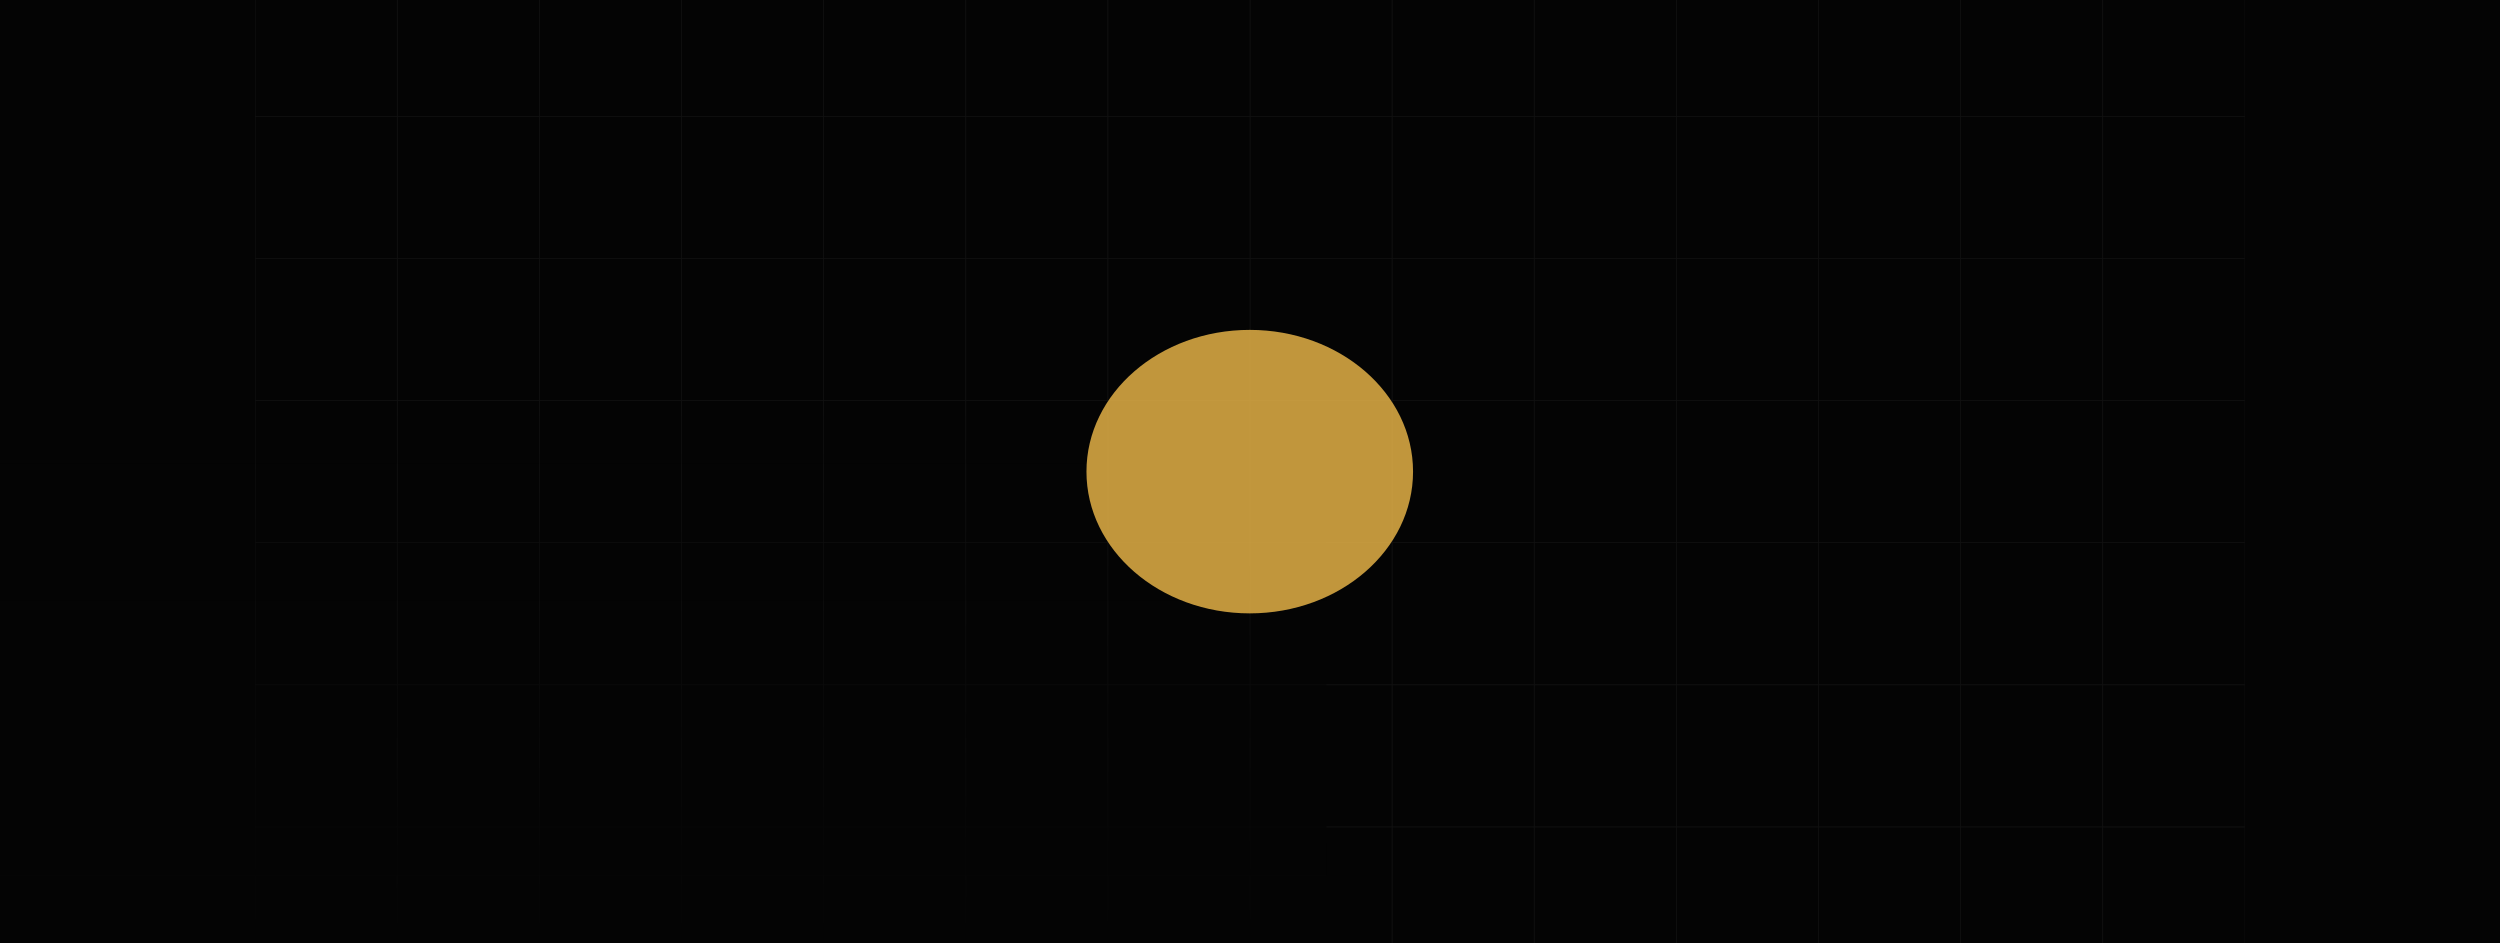 <?xml version="1.0" encoding="utf-8"?>
<svg xmlns="http://www.w3.org/2000/svg" fill="none" height="1024" viewBox="0 0 2714 1024" width="2714">
<g clip-path="url(#clip0_4_476)">
<rect fill="#040404" height="1024" width="2714"/>
<g opacity="0.2">
<g clip-path="url(#clip1_4_476)">
<path d="M2437 126.286L2437 -28L2282.71 -28L2282.71 126.286L2437 126.286Z" stroke="#404040" stroke-width="0.675"/>
<path d="M2437 280.576L2437 126.29L2282.71 126.29L2282.71 280.576L2437 280.576Z" stroke="#404040" stroke-width="0.675"/>
<path d="M2437 434.856L2437 280.57L2282.71 280.57L2282.71 434.856L2437 434.856Z" stroke="#404040" stroke-width="0.675"/>
<path d="M2437 589.146L2437 434.86L2282.71 434.86L2282.71 589.146L2437 589.146Z" stroke="#404040" stroke-width="0.675"/>
<path d="M2437 743.426L2437 589.14L2282.71 589.14L2282.71 743.426L2437 743.426Z" stroke="#404040" stroke-width="0.675"/>
<path d="M2437 897.716L2437 743.43L2282.71 743.43L2282.71 897.716L2437 897.716Z" stroke="#404040" stroke-width="0.675"/>
<path d="M2437 1052L2437 897.71L2282.71 897.71L2282.71 1052L2437 1052Z" stroke="#404040" stroke-width="0.675"/>
<path d="M2282.71 126.286L2282.71 -28L2128.43 -28L2128.43 126.286L2282.71 126.286Z" stroke="#404040" stroke-width="0.675"/>
<path d="M2282.71 280.576L2282.71 126.29L2128.43 126.29L2128.43 280.576L2282.71 280.576Z" stroke="#404040" stroke-width="0.675"/>
<path d="M2282.71 434.856L2282.71 280.57L2128.43 280.57L2128.43 434.856L2282.71 434.856Z" stroke="#404040" stroke-width="0.675"/>
<path d="M2282.71 589.146L2282.71 434.86L2128.43 434.86L2128.43 589.146L2282.71 589.146Z" stroke="#404040" stroke-width="0.675"/>
<path d="M2282.71 743.426L2282.71 589.14L2128.43 589.14L2128.43 743.425L2282.71 743.426Z" stroke="#404040" stroke-width="0.675"/>
<path d="M2282.71 897.716L2282.71 743.43L2128.43 743.43L2128.43 897.716L2282.71 897.716Z" stroke="#404040" stroke-width="0.675"/>
<path d="M2282.71 1052L2282.71 897.71L2128.43 897.71L2128.43 1052L2282.71 1052Z" stroke="#404040" stroke-width="0.675"/>
<path d="M2128.43 126.286L2128.43 -28L1974.14 -28L1974.14 126.286L2128.43 126.286Z" stroke="#404040" stroke-width="0.675"/>
<path d="M2128.43 280.576L2128.43 126.29L1974.14 126.29L1974.14 280.576L2128.43 280.576Z" stroke="#404040" stroke-width="0.675"/>
<path d="M2128.43 434.856L2128.43 280.57L1974.14 280.57L1974.14 434.856L2128.43 434.856Z" stroke="#404040" stroke-width="0.675"/>
<path d="M2128.43 589.146L2128.43 434.86L1974.14 434.86L1974.14 589.146L2128.43 589.146Z" stroke="#404040" stroke-width="0.675"/>
<path d="M2128.43 743.426L2128.43 589.14L1974.14 589.14L1974.14 743.425L2128.43 743.426Z" stroke="#404040" stroke-width="0.675"/>
<path d="M2128.43 897.716L2128.43 743.43L1974.14 743.43L1974.14 897.716L2128.43 897.716Z" stroke="#404040" stroke-width="0.675"/>
<path d="M2128.43 1052L2128.43 897.71L1974.14 897.71L1974.14 1052L2128.43 1052Z" stroke="#404040" stroke-width="0.675"/>
<path d="M1974.14 126.286L1974.14 -28L1819.86 -28L1819.86 126.286L1974.14 126.286Z" stroke="#404040" stroke-width="0.675"/>
<path d="M1974.14 280.576L1974.14 126.29L1819.86 126.29L1819.86 280.576L1974.14 280.576Z" stroke="#404040" stroke-width="0.675"/>
<path d="M1974.14 434.856L1974.14 280.57L1819.86 280.57L1819.86 434.856L1974.14 434.856Z" stroke="#404040" stroke-width="0.675"/>
<path d="M1974.14 589.146L1974.14 434.86L1819.86 434.86L1819.86 589.146L1974.14 589.146Z" stroke="#404040" stroke-width="0.675"/>
<path d="M1974.14 743.426L1974.14 589.14L1819.86 589.14L1819.86 743.425L1974.14 743.426Z" stroke="#404040" stroke-width="0.675"/>
<path d="M1974.14 897.716L1974.14 743.43L1819.86 743.43L1819.86 897.716L1974.14 897.716Z" stroke="#404040" stroke-width="0.675"/>
<path d="M1974.14 1052L1974.14 897.71L1819.86 897.71L1819.86 1052L1974.14 1052Z" stroke="#404040" stroke-width="0.675"/>
<path d="M1819.86 126.286L1819.86 -28L1665.57 -28L1665.57 126.286L1819.86 126.286Z" stroke="#404040" stroke-width="0.675"/>
<path d="M1819.86 280.576L1819.86 126.29L1665.57 126.29L1665.57 280.576L1819.86 280.576Z" stroke="#404040" stroke-width="0.675"/>
<path d="M1819.86 434.856L1819.86 280.57L1665.57 280.57L1665.57 434.856L1819.86 434.856Z" stroke="#404040" stroke-width="0.675"/>
<path d="M1819.86 589.146L1819.86 434.86L1665.57 434.86L1665.57 589.146L1819.86 589.146Z" stroke="#404040" stroke-width="0.675"/>
<path d="M1819.86 743.426L1819.86 589.14L1665.57 589.14L1665.57 743.425L1819.86 743.426Z" stroke="#404040" stroke-width="0.675"/>
<path d="M1819.86 897.716L1819.86 743.43L1665.57 743.43L1665.57 897.716L1819.86 897.716Z" stroke="#404040" stroke-width="0.675"/>
<path d="M1819.86 1052L1819.86 897.71L1665.57 897.71L1665.57 1052L1819.86 1052Z" stroke="#404040" stroke-width="0.675"/>
<path d="M1665.57 126.286L1665.57 -28L1511.29 -28L1511.29 126.286L1665.57 126.286Z" stroke="#404040" stroke-width="0.675"/>
<path d="M1665.57 280.576L1665.57 126.29L1511.29 126.29L1511.29 280.576L1665.57 280.576Z" stroke="#404040" stroke-width="0.675"/>
<path d="M1665.57 434.856L1665.57 280.57L1511.29 280.57L1511.29 434.856L1665.57 434.856Z" stroke="#404040" stroke-width="0.675"/>
<path d="M1665.57 589.146L1665.57 434.86L1511.29 434.86L1511.29 589.146L1665.57 589.146Z" stroke="#404040" stroke-width="0.675"/>
<path d="M1665.57 743.426L1665.57 589.14L1511.29 589.14L1511.29 743.425L1665.57 743.426Z" stroke="#404040" stroke-width="0.675"/>
<path d="M1665.57 897.716L1665.57 743.43L1511.29 743.43L1511.29 897.716L1665.57 897.716Z" stroke="#404040" stroke-width="0.675"/>
<path d="M1665.57 1052L1665.57 897.71L1511.29 897.71L1511.29 1052L1665.57 1052Z" stroke="#404040" stroke-width="0.675"/>
<path d="M1511.29 126.286L1511.29 -28L1357 -28L1357 126.286L1511.29 126.286Z" stroke="#404040" stroke-width="0.675"/>
<path d="M1511.29 280.576L1511.29 126.29L1357 126.29L1357 280.576L1511.29 280.576Z" stroke="#404040" stroke-width="0.675"/>
<path d="M1511.29 434.856L1511.29 280.57L1357 280.57L1357 434.856L1511.29 434.856Z" stroke="#404040" stroke-width="0.675"/>
<path d="M1511.29 589.146L1511.29 434.86L1357 434.86L1357 589.146L1511.29 589.146Z" stroke="#404040" stroke-width="0.675"/>
<path d="M1511.29 743.426L1511.29 589.14L1357 589.14L1357 743.425L1511.29 743.426Z" stroke="#404040" stroke-width="0.675"/>
<path d="M1511.29 897.716L1511.29 743.43L1357 743.43L1357 897.716L1511.29 897.716Z" stroke="#404040" stroke-width="0.675"/>
<path d="M1511.29 1052L1511.29 897.71L1357 897.71L1357 1052L1511.29 1052Z" stroke="#404040" stroke-width="0.675"/>
<path d="M1357 126.286L1357 -28L1202.71 -28L1202.71 126.286L1357 126.286Z" stroke="#404040" stroke-width="0.675"/>
<path d="M1357 280.576L1357 126.29L1202.71 126.29L1202.71 280.576L1357 280.576Z" stroke="#404040" stroke-width="0.675"/>
<path d="M1357 434.856L1357 280.57L1202.71 280.57L1202.71 434.856L1357 434.856Z" stroke="#404040" stroke-width="0.675"/>
<path d="M1357 589.146L1357 434.86L1202.71 434.86L1202.71 589.146L1357 589.146Z" stroke="#404040" stroke-width="0.675"/>
<path d="M1357 743.426L1357 589.14L1202.71 589.14L1202.71 743.425L1357 743.426Z" stroke="#404040" stroke-width="0.675"/>
<path d="M1357 897.716L1357 743.43L1202.71 743.43L1202.71 897.716L1357 897.716Z" stroke="#404040" stroke-width="0.675"/>
<path d="M1357 1052L1357 897.71L1202.71 897.71L1202.71 1052L1357 1052Z" stroke="#404040" stroke-width="0.675"/>
</g>
<g clip-path="url(#clip2_4_476)">
<path d="M1357 126.286L1357 -28L1202.71 -28L1202.71 126.286L1357 126.286Z" stroke="#404040" stroke-width="0.675"/>
<path d="M1357 280.576L1357 126.29L1202.71 126.29L1202.71 280.576L1357 280.576Z" stroke="#404040" stroke-width="0.675"/>
<path d="M1357 434.856L1357 280.57L1202.71 280.57L1202.71 434.856L1357 434.856Z" stroke="#404040" stroke-width="0.675"/>
<path d="M1357 589.146L1357 434.86L1202.71 434.86L1202.71 589.146L1357 589.146Z" stroke="#404040" stroke-width="0.675"/>
<path d="M1357 743.426L1357 589.14L1202.71 589.14L1202.71 743.426L1357 743.426Z" stroke="#404040" stroke-width="0.675"/>
<path d="M1357 897.716L1357 743.43L1202.71 743.43L1202.71 897.716L1357 897.716Z" stroke="#404040" stroke-width="0.675"/>
<path d="M1357 1052L1357 897.71L1202.71 897.71L1202.71 1052L1357 1052Z" stroke="#404040" stroke-width="0.675"/>
<path d="M1202.71 126.286L1202.71 -28L1048.43 -28L1048.43 126.286L1202.71 126.286Z" stroke="#404040" stroke-width="0.675"/>
<path d="M1202.71 280.576L1202.71 126.29L1048.43 126.29L1048.43 280.576L1202.71 280.576Z" stroke="#404040" stroke-width="0.675"/>
<path d="M1202.71 434.856L1202.71 280.57L1048.43 280.57L1048.43 434.856L1202.71 434.856Z" stroke="#404040" stroke-width="0.675"/>
<path d="M1202.71 589.146L1202.71 434.86L1048.43 434.86L1048.43 589.146L1202.71 589.146Z" stroke="#404040" stroke-width="0.675"/>
<path d="M1202.71 743.426L1202.71 589.14L1048.43 589.14L1048.43 743.425L1202.71 743.426Z" stroke="#404040" stroke-width="0.675"/>
<path d="M1202.71 897.716L1202.71 743.43L1048.43 743.43L1048.43 897.716L1202.71 897.716Z" stroke="#404040" stroke-width="0.675"/>
<path d="M1202.71 1052L1202.71 897.71L1048.43 897.71L1048.43 1052L1202.71 1052Z" stroke="#404040" stroke-width="0.675"/>
<path d="M1048.43 126.286L1048.43 -28L894.143 -28L894.143 126.286L1048.43 126.286Z" stroke="#404040" stroke-width="0.675"/>
<path d="M1048.43 280.576L1048.43 126.29L894.143 126.29L894.143 280.576L1048.43 280.576Z" stroke="#404040" stroke-width="0.675"/>
<path d="M1048.43 434.856L1048.43 280.57L894.143 280.57L894.143 434.856L1048.43 434.856Z" stroke="#404040" stroke-width="0.675"/>
<path d="M1048.43 589.146L1048.43 434.86L894.143 434.86L894.143 589.146L1048.43 589.146Z" stroke="#404040" stroke-width="0.675"/>
<path d="M1048.43 743.426L1048.43 589.14L894.143 589.14L894.143 743.425L1048.43 743.426Z" stroke="#404040" stroke-width="0.675"/>
<path d="M1048.43 897.716L1048.43 743.43L894.143 743.43L894.143 897.716L1048.43 897.716Z" stroke="#404040" stroke-width="0.675"/>
<path d="M1048.43 1052L1048.43 897.71L894.143 897.71L894.143 1052L1048.43 1052Z" stroke="#404040" stroke-width="0.675"/>
<path d="M894.143 126.286L894.143 -28L739.857 -28L739.857 126.286L894.143 126.286Z" stroke="#404040" stroke-width="0.675"/>
<path d="M894.143 280.576L894.143 126.29L739.857 126.29L739.857 280.576L894.143 280.576Z" stroke="#404040" stroke-width="0.675"/>
<path d="M894.143 434.856L894.143 280.57L739.857 280.57L739.857 434.856L894.143 434.856Z" stroke="#404040" stroke-width="0.675"/>
<path d="M894.143 589.146L894.143 434.86L739.857 434.86L739.857 589.146L894.143 589.146Z" stroke="#404040" stroke-width="0.675"/>
<path d="M894.143 743.426L894.143 589.14L739.857 589.14L739.857 743.425L894.143 743.426Z" stroke="#404040" stroke-width="0.675"/>
<path d="M894.143 897.716L894.143 743.43L739.857 743.43L739.857 897.716L894.143 897.716Z" stroke="#404040" stroke-width="0.675"/>
<path d="M894.143 1052L894.143 897.71L739.857 897.71L739.857 1052L894.143 1052Z" stroke="#404040" stroke-width="0.675"/>
<path d="M739.857 126.286L739.857 -28L585.571 -28L585.571 126.286L739.857 126.286Z" stroke="#404040" stroke-width="0.675"/>
<path d="M739.857 280.576L739.857 126.29L585.571 126.29L585.571 280.576L739.857 280.576Z" stroke="#404040" stroke-width="0.675"/>
<path d="M739.857 434.856L739.857 280.57L585.571 280.57L585.571 434.856L739.857 434.856Z" stroke="#404040" stroke-width="0.675"/>
<path d="M739.857 589.146L739.857 434.86L585.571 434.86L585.571 589.146L739.857 589.146Z" stroke="#404040" stroke-width="0.675"/>
<path d="M739.857 743.426L739.857 589.14L585.571 589.14L585.571 743.425L739.857 743.426Z" stroke="#404040" stroke-width="0.675"/>
<path d="M739.857 897.716L739.857 743.43L585.571 743.43L585.571 897.716L739.857 897.716Z" stroke="#404040" stroke-width="0.675"/>
<path d="M739.857 1052L739.857 897.71L585.571 897.71L585.571 1052L739.857 1052Z" stroke="#404040" stroke-width="0.675"/>
<path d="M585.571 126.286L585.571 -28L431.286 -28L431.286 126.286L585.571 126.286Z" stroke="#404040" stroke-width="0.675"/>
<path d="M585.571 280.576L585.571 126.29L431.286 126.29L431.286 280.576L585.571 280.576Z" stroke="#404040" stroke-width="0.675"/>
<path d="M585.571 434.856L585.571 280.57L431.286 280.57L431.286 434.856L585.571 434.856Z" stroke="#404040" stroke-width="0.675"/>
<path d="M585.571 589.146L585.571 434.86L431.286 434.86L431.286 589.146L585.571 589.146Z" stroke="#404040" stroke-width="0.675"/>
<path d="M585.571 743.426L585.571 589.14L431.286 589.14L431.286 743.425L585.571 743.426Z" stroke="#404040" stroke-width="0.675"/>
<path d="M585.571 897.716L585.571 743.43L431.286 743.43L431.286 897.716L585.571 897.716Z" stroke="#404040" stroke-width="0.675"/>
<path d="M585.571 1052L585.571 897.71L431.286 897.71L431.286 1052L585.571 1052Z" stroke="#404040" stroke-width="0.675"/>
<path d="M431.286 126.286L431.286 -28L277 -28L277 126.286L431.286 126.286Z" stroke="#404040" stroke-width="0.675"/>
<path d="M431.286 280.576L431.286 126.29L277 126.29L277 280.576L431.286 280.576Z" stroke="#404040" stroke-width="0.675"/>
<path d="M431.286 434.856L431.286 280.57L277 280.57L277 434.856L431.286 434.856Z" stroke="#404040" stroke-width="0.675"/>
<path d="M431.286 589.146L431.286 434.86L277 434.86L277 589.146L431.286 589.146Z" stroke="#404040" stroke-width="0.675"/>
<path d="M431.286 743.426L431.286 589.14L277 589.14L277 743.425L431.286 743.426Z" stroke="#404040" stroke-width="0.675"/>
<path d="M431.286 897.716L431.286 743.43L277 743.43L277 897.716L431.286 897.716Z" stroke="#404040" stroke-width="0.675"/>
<path d="M431.286 1052L431.286 897.71L277 897.71L277 1052L431.286 1052Z" stroke="#404040" stroke-width="0.675"/>
<path d="M277 126.286L277 -28L122.714 -28L122.714 126.286L277 126.286Z" stroke="#404040" stroke-width="0.675"/>
<path d="M277 280.576L277 126.29L122.714 126.29L122.714 280.576L277 280.576Z" stroke="#404040" stroke-width="0.675"/>
<path d="M277 434.856L277 280.57L122.714 280.57L122.714 434.856L277 434.856Z" stroke="#404040" stroke-width="0.675"/>
<path d="M277 589.146L277 434.86L122.714 434.86L122.714 589.146L277 589.146Z" stroke="#404040" stroke-width="0.675"/>
<path d="M277 743.426L277 589.14L122.714 589.14L122.714 743.425L277 743.426Z" stroke="#404040" stroke-width="0.675"/>
<path d="M277 897.716L277 743.43L122.714 743.43L122.714 897.716L277 897.716Z" stroke="#404040" stroke-width="0.675"/>
<path d="M277 1052L277 897.71L122.714 897.71L122.714 1052L277 1052Z" stroke="#404040" stroke-width="0.675"/>
</g>
</g>
<rect fill="url(#paint0_linear_4_476)" height="1024" width="1440"/>
<g filter="url(#filter0_f_4_476)" opacity="0.78">
<ellipse cx="1356.73" cy="512" fill="#F6BF4C" rx="177.274" ry="153.879"/>
</g>
</g>
<defs>
<filter color-interpolation-filters="sRGB" filterUnits="userSpaceOnUse" height="763.674" id="filter0_f_4_476" width="810.464" x="951.494" y="130.163">
<feFlood flood-opacity="0" result="BackgroundImageFix"/>
<feBlend in="SourceGraphic" in2="BackgroundImageFix" mode="normal" result="shape"/>
<feGaussianBlur result="effect1_foregroundBlur_4_476" stdDeviation="113.979"/>
</filter>
<linearGradient gradientUnits="userSpaceOnUse" id="paint0_linear_4_476" x1="720" x2="720" y1="429" y2="1024">
<stop stop-color="#040404" stop-opacity="0"/>
<stop offset="1" stop-color="#040404"/>
</linearGradient>
<clipPath id="clip0_4_476">
<rect fill="white" height="1024" width="2714"/>
</clipPath>
<clipPath id="clip1_4_476">
<rect fill="white" height="1080" transform="translate(2437 -28) rotate(90)" width="1080"/>
</clipPath>
<clipPath id="clip2_4_476">
<rect fill="white" height="1080" transform="translate(1357 -28) rotate(90)" width="1080"/>
</clipPath>
</defs>
</svg>